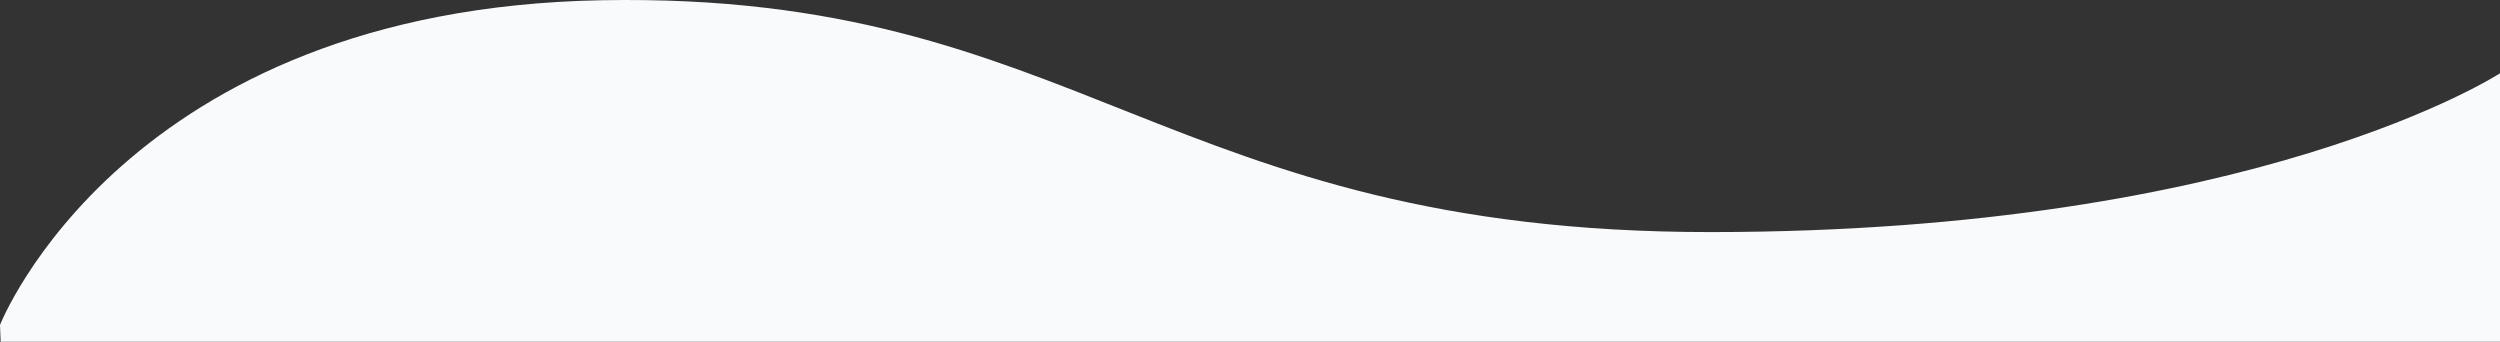 <svg xmlns="http://www.w3.org/2000/svg" width="1925" height="263.143" viewBox="0 0 1925 263.143">
  <rect x="0" y="0" width="1925" height="263.143" fill="#333333" stroke="none"/>
  <path id="Path_4860" data-name="Path 4860" d="M1933,149.729H8.515L8,136.8S103.458-106.607,471.673-113.24,904.21,65.345,1325.092,65.289,1933-57,1933-57Z" transform="translate(-8 113.414)" fill="#f9fafc"/>
</svg>
